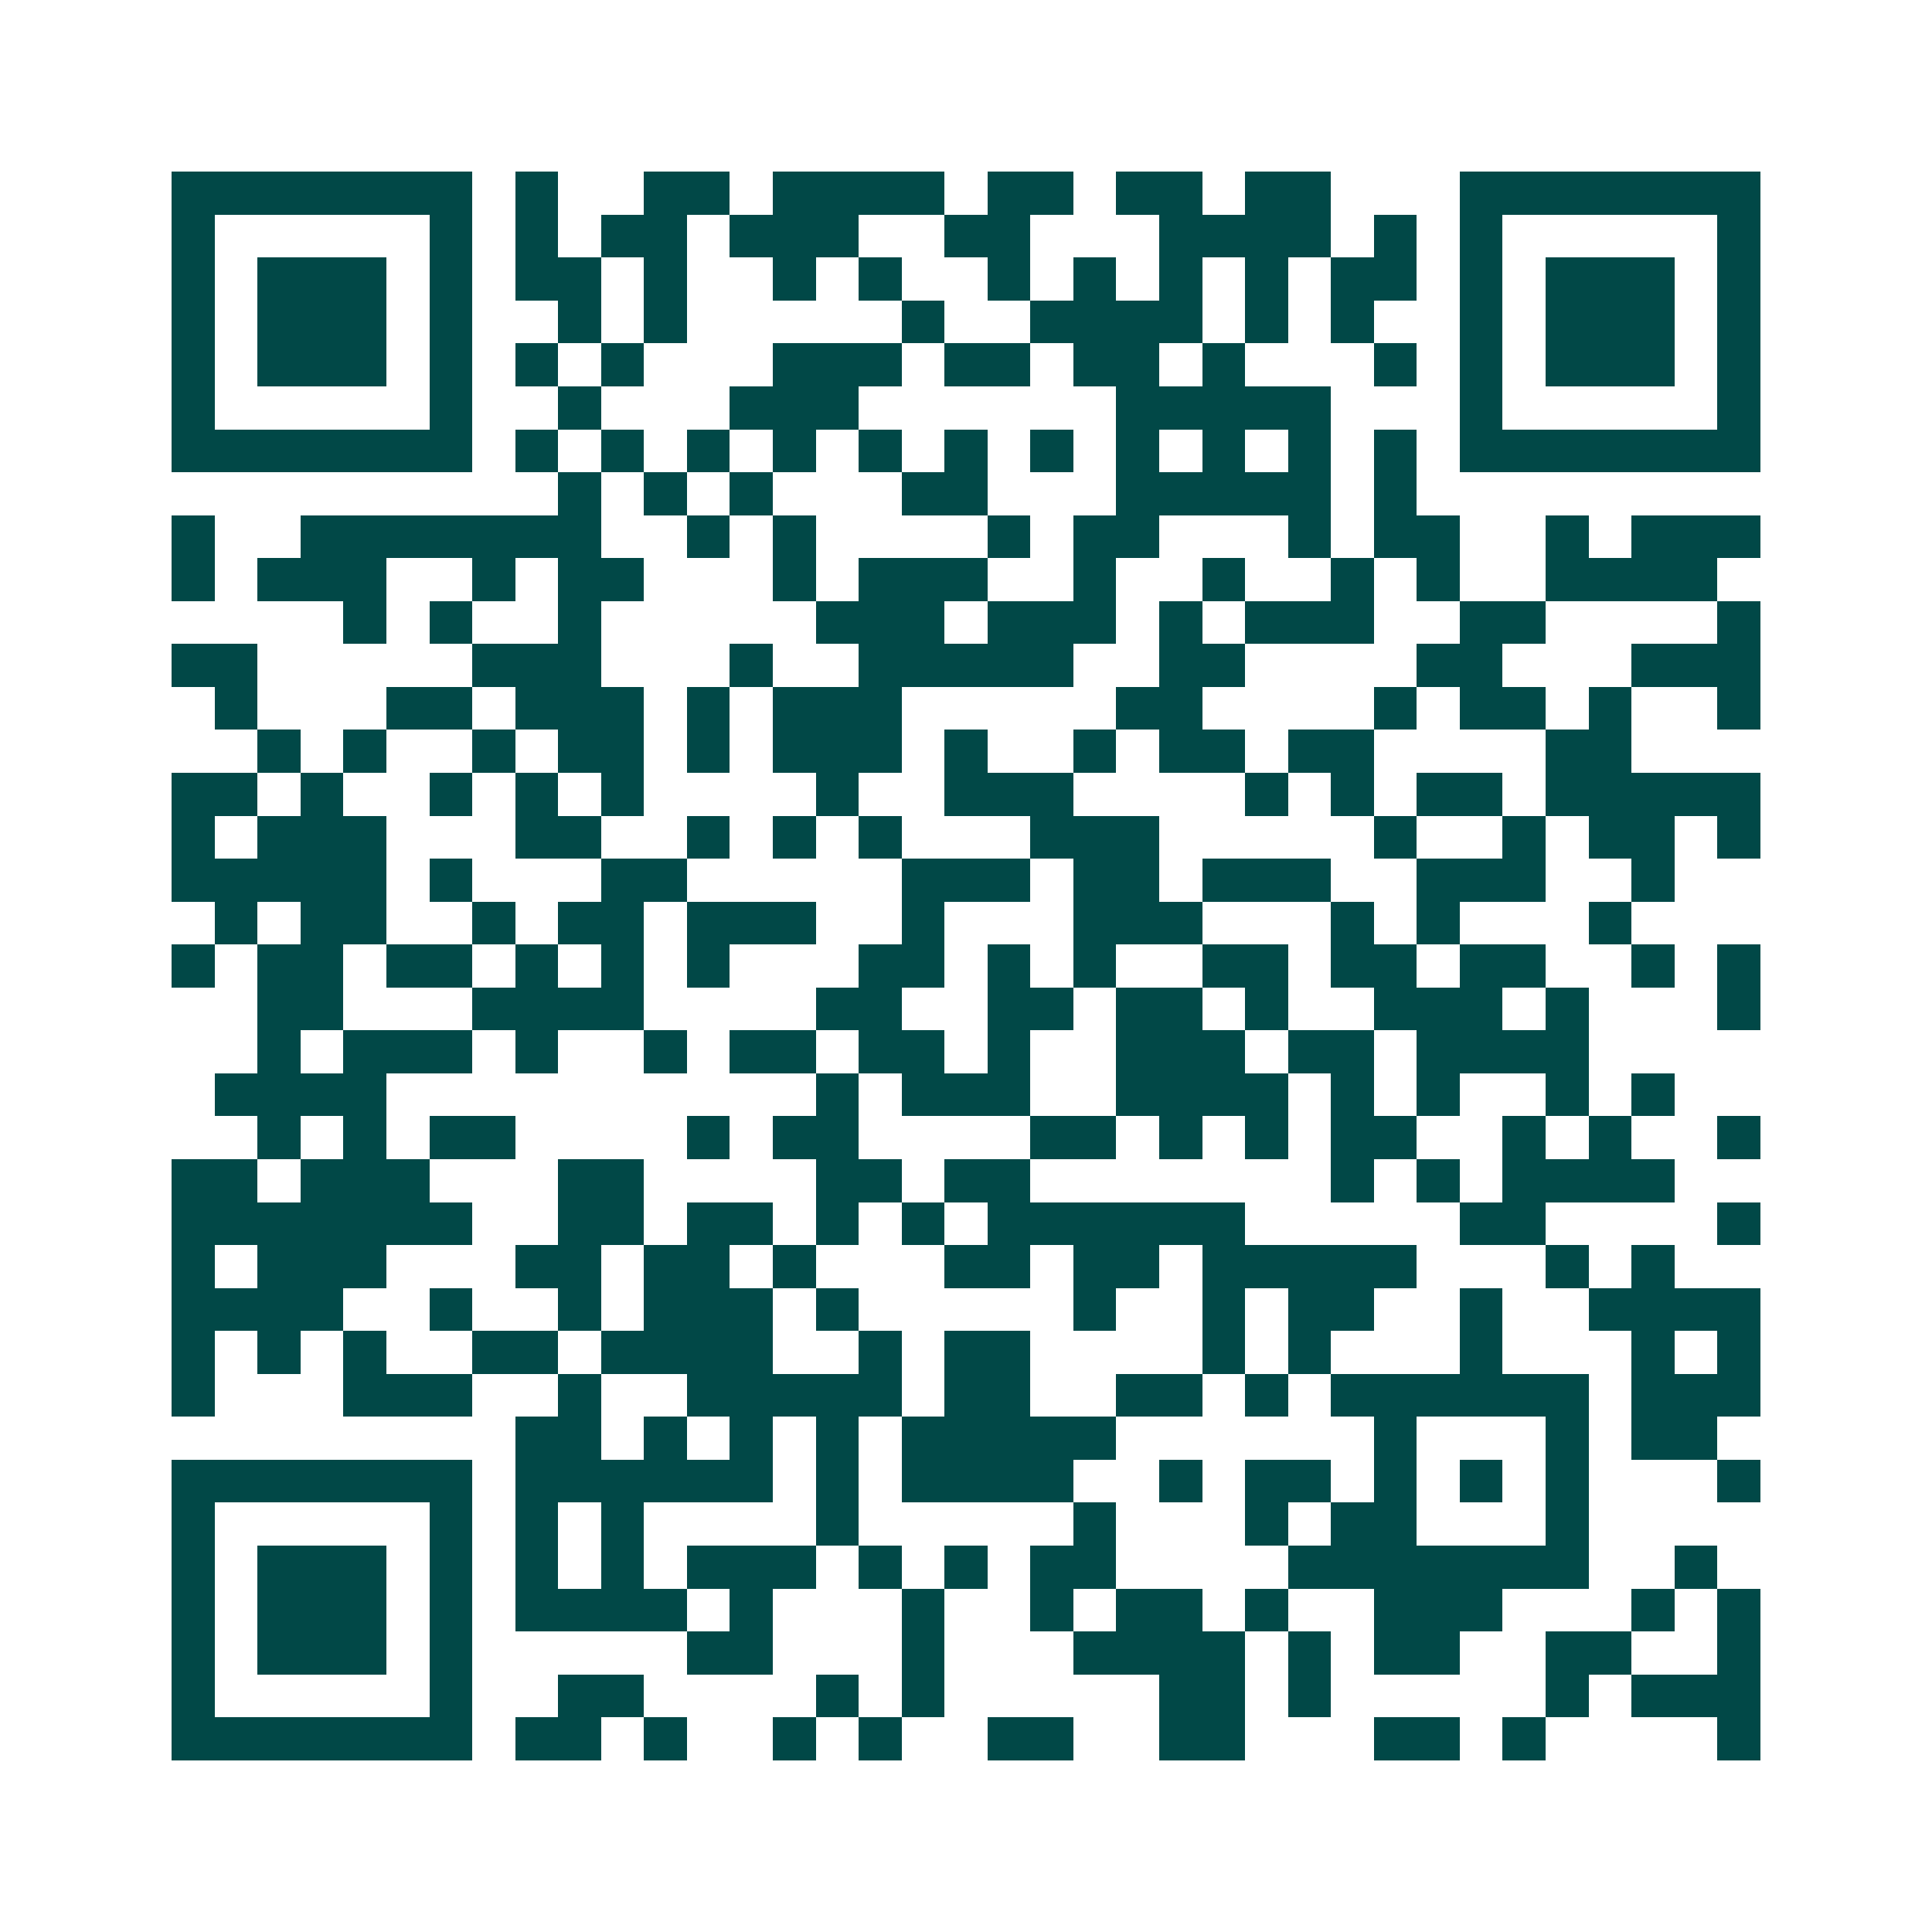 <svg xmlns="http://www.w3.org/2000/svg" width="200" height="200" viewBox="0 0 45 45" shape-rendering="crispEdges"><path fill="#ffffff" d="M0 0h45v45H0z"/><path stroke="#014847" d="M4 4.5h7m1 0h1m2 0h2m1 0h4m1 0h2m1 0h2m1 0h2m3 0h7M4 5.5h1m5 0h1m1 0h1m1 0h2m1 0h3m2 0h2m3 0h4m1 0h1m1 0h1m5 0h1M4 6.5h1m1 0h3m1 0h1m1 0h2m1 0h1m2 0h1m1 0h1m2 0h1m1 0h1m1 0h1m1 0h1m1 0h2m1 0h1m1 0h3m1 0h1M4 7.5h1m1 0h3m1 0h1m2 0h1m1 0h1m5 0h1m2 0h4m1 0h1m1 0h1m2 0h1m1 0h3m1 0h1M4 8.5h1m1 0h3m1 0h1m1 0h1m1 0h1m3 0h3m1 0h2m1 0h2m1 0h1m3 0h1m1 0h1m1 0h3m1 0h1M4 9.5h1m5 0h1m2 0h1m3 0h3m6 0h5m3 0h1m5 0h1M4 10.5h7m1 0h1m1 0h1m1 0h1m1 0h1m1 0h1m1 0h1m1 0h1m1 0h1m1 0h1m1 0h1m1 0h1m1 0h7M13 11.5h1m1 0h1m1 0h1m3 0h2m3 0h5m1 0h1M4 12.5h1m2 0h7m2 0h1m1 0h1m4 0h1m1 0h2m3 0h1m1 0h2m2 0h1m1 0h3M4 13.5h1m1 0h3m2 0h1m1 0h2m3 0h1m1 0h3m2 0h1m2 0h1m2 0h1m1 0h1m2 0h4M8 14.5h1m1 0h1m2 0h1m5 0h3m1 0h3m1 0h1m1 0h3m2 0h2m4 0h1M4 15.5h2m5 0h3m3 0h1m2 0h5m2 0h2m4 0h2m3 0h3M5 16.5h1m3 0h2m1 0h3m1 0h1m1 0h3m5 0h2m4 0h1m1 0h2m1 0h1m2 0h1M6 17.5h1m1 0h1m2 0h1m1 0h2m1 0h1m1 0h3m1 0h1m2 0h1m1 0h2m1 0h2m4 0h2M4 18.5h2m1 0h1m2 0h1m1 0h1m1 0h1m4 0h1m2 0h3m4 0h1m1 0h1m1 0h2m1 0h5M4 19.5h1m1 0h3m3 0h2m2 0h1m1 0h1m1 0h1m3 0h3m5 0h1m2 0h1m1 0h2m1 0h1M4 20.5h5m1 0h1m3 0h2m5 0h3m1 0h2m1 0h3m2 0h3m2 0h1M5 21.5h1m1 0h2m2 0h1m1 0h2m1 0h3m2 0h1m3 0h3m3 0h1m1 0h1m3 0h1M4 22.5h1m1 0h2m1 0h2m1 0h1m1 0h1m1 0h1m3 0h2m1 0h1m1 0h1m2 0h2m1 0h2m1 0h2m2 0h1m1 0h1M6 23.5h2m3 0h4m4 0h2m2 0h2m1 0h2m1 0h1m2 0h3m1 0h1m3 0h1M6 24.5h1m1 0h3m1 0h1m2 0h1m1 0h2m1 0h2m1 0h1m2 0h3m1 0h2m1 0h4M5 25.5h4m10 0h1m1 0h3m2 0h4m1 0h1m1 0h1m2 0h1m1 0h1M6 26.5h1m1 0h1m1 0h2m4 0h1m1 0h2m4 0h2m1 0h1m1 0h1m1 0h2m2 0h1m1 0h1m2 0h1M4 27.5h2m1 0h3m3 0h2m4 0h2m1 0h2m7 0h1m1 0h1m1 0h4M4 28.5h7m2 0h2m1 0h2m1 0h1m1 0h1m1 0h6m5 0h2m4 0h1M4 29.5h1m1 0h3m3 0h2m1 0h2m1 0h1m3 0h2m1 0h2m1 0h5m3 0h1m1 0h1M4 30.5h4m2 0h1m2 0h1m1 0h3m1 0h1m5 0h1m2 0h1m1 0h2m2 0h1m2 0h4M4 31.5h1m1 0h1m1 0h1m2 0h2m1 0h4m2 0h1m1 0h2m4 0h1m1 0h1m3 0h1m3 0h1m1 0h1M4 32.5h1m3 0h3m2 0h1m2 0h5m1 0h2m2 0h2m1 0h1m1 0h6m1 0h3M12 33.5h2m1 0h1m1 0h1m1 0h1m1 0h5m6 0h1m3 0h1m1 0h2M4 34.5h7m1 0h6m1 0h1m1 0h4m2 0h1m1 0h2m1 0h1m1 0h1m1 0h1m3 0h1M4 35.5h1m5 0h1m1 0h1m1 0h1m4 0h1m5 0h1m3 0h1m1 0h2m3 0h1M4 36.5h1m1 0h3m1 0h1m1 0h1m1 0h1m1 0h3m1 0h1m1 0h1m1 0h2m4 0h7m2 0h1M4 37.5h1m1 0h3m1 0h1m1 0h4m1 0h1m3 0h1m2 0h1m1 0h2m1 0h1m2 0h3m3 0h1m1 0h1M4 38.5h1m1 0h3m1 0h1m5 0h2m3 0h1m3 0h4m1 0h1m1 0h2m2 0h2m2 0h1M4 39.5h1m5 0h1m2 0h2m4 0h1m1 0h1m5 0h2m1 0h1m5 0h1m1 0h3M4 40.5h7m1 0h2m1 0h1m2 0h1m1 0h1m2 0h2m2 0h2m3 0h2m1 0h1m4 0h1"/></svg>
